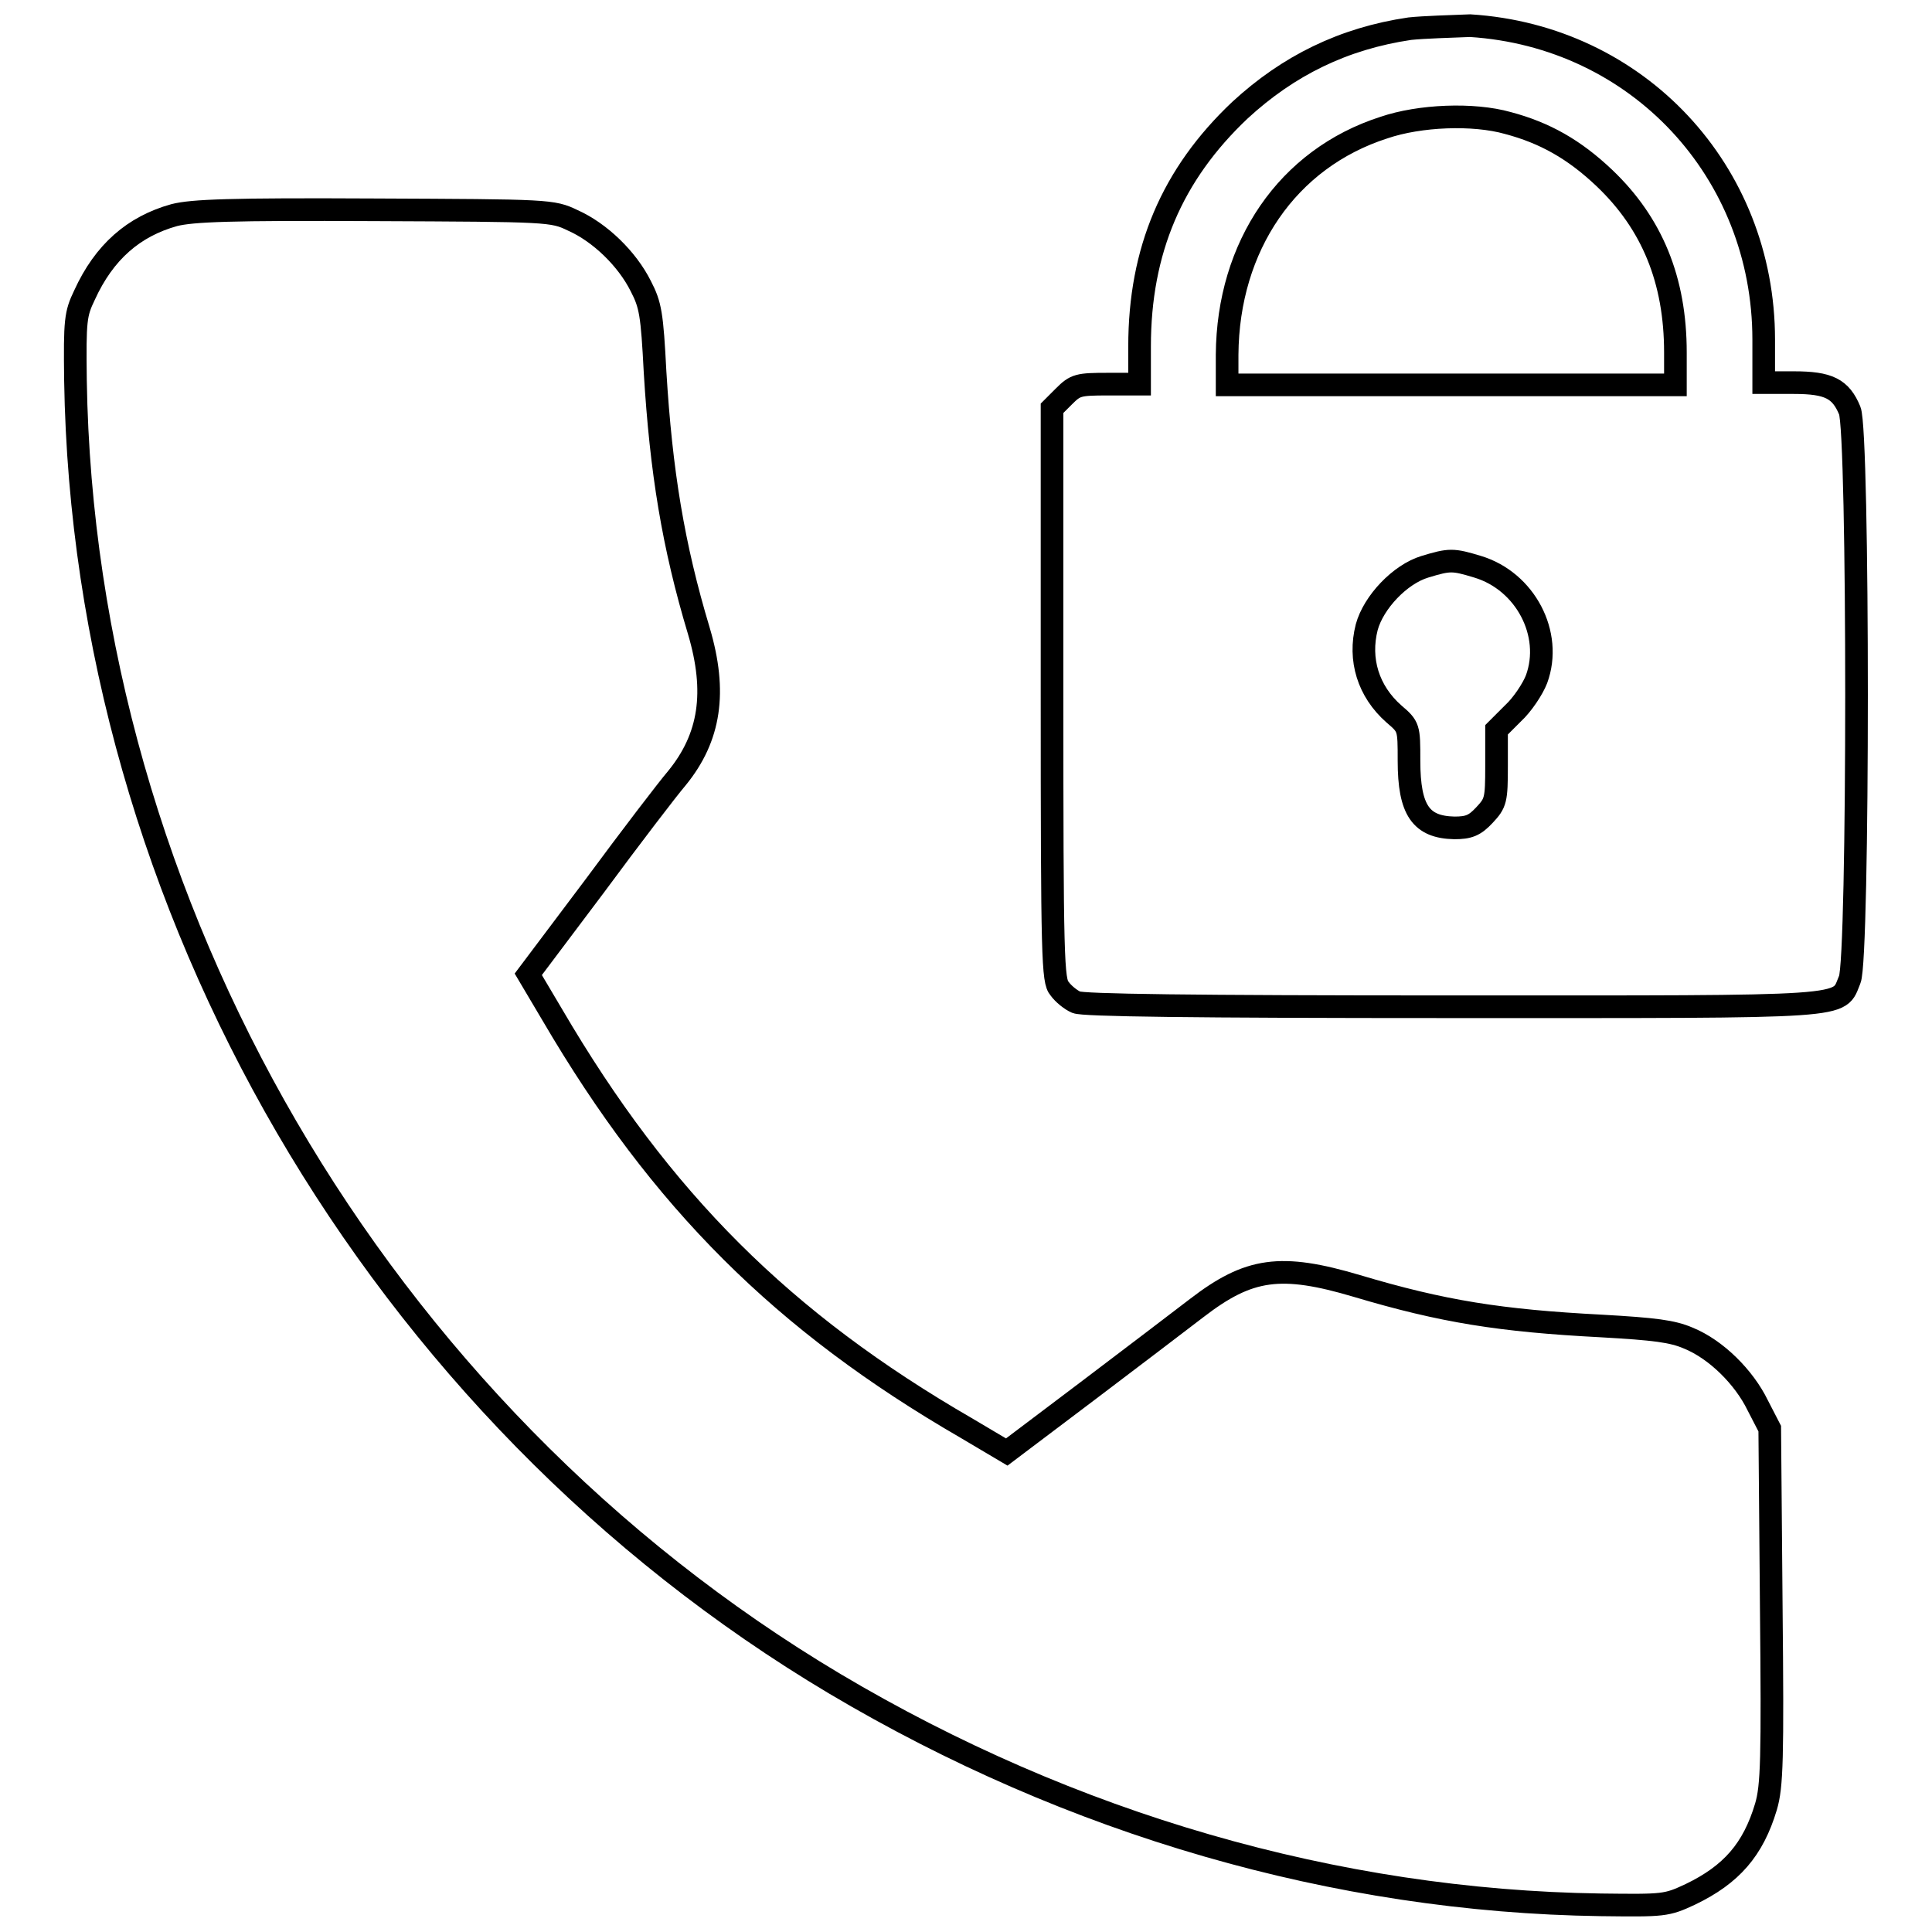 <?xml version="1.0" encoding="utf-8"?>
<!-- Svg Vector Icons : http://www.onlinewebfonts.com/icon -->
<!DOCTYPE svg PUBLIC "-//W3C//DTD SVG 1.1//EN" "http://www.w3.org/Graphics/SVG/1.1/DTD/svg11.dtd">
<svg version="1.1" xmlns="http://www.w3.org/2000/svg" xmlns:xlink="http://www.w3.org/1999/xlink" x="0px" y="0px" viewBox="0 0 256 256" enable-background="new 0 0 256 256" xml:space="preserve">
<g><g><g><path stroke-width="3" fill-opacity="0" stroke="#000000"  d="M186.8,3.8c-8.8,1.3-16.1,4.9-22.5,10.8c-9,8.5-13.3,18.6-13.3,31.3v5h-4.2c-3.9,0-4.3,0.1-5.8,1.6l-1.6,1.6v37.9c0,35.1,0.1,38,1,39c0.5,0.7,1.5,1.5,2.2,1.8c0.8,0.4,15.1,0.6,49.8,0.6c53.9,0,51.1,0.2,52.7-3.6c1.2-2.8,1.2-72.6,0-75.4c-1.2-2.9-2.8-3.7-7.4-3.7h-4v-5.7c0-22.3-16.7-40.2-38.9-41.6C192.3,3.5,188.7,3.6,186.8,3.8z M199.8,16.3c4.9,1.3,8.8,3.5,12.8,7.3c6.3,6,9.4,13.5,9.4,23.1v4.3h-29.7h-29.7v-4c0.1-14.4,8-26,20.8-30.1C188.1,15.3,195.2,15,199.8,16.3z M195.8,75.1c6.3,1.9,10,8.9,7.8,14.9c-0.5,1.3-1.9,3.4-3.1,4.5l-2.2,2.2v4.8c0,4.5-0.1,4.9-1.6,6.5c-1.3,1.4-2.1,1.7-4,1.7c-4.4-0.1-6-2.3-6-8.9c0-4.4,0-4.5-2-6.2c-3.4-3-4.7-7.2-3.6-11.5c0.9-3.3,4.4-7,7.7-8C192.1,74.1,192.5,74.1,195.8,75.1z"/><path stroke-width="3" fill-opacity="0" stroke="#000000"  d="M23.1,28.5c-5.4,1.5-9.3,4.9-11.9,10.6C10,41.6,9.9,42.4,10,50.4C11.1,120.1,50,187,110.6,223.1c31.3,18.6,66.4,28.8,101.5,29.3c8.4,0.1,8.7,0.1,11.9-1.4c5.4-2.6,8.3-5.9,10-11.6c0.8-2.7,0.9-6.3,0.7-26.6l-0.2-23.5l-1.6-3.1c-1.8-3.7-5.5-7.4-9.2-8.9c-2.1-0.9-4.4-1.2-11.5-1.6c-13.4-0.7-21-1.9-32.4-5.3c-10.1-3-14.3-2.4-21.2,2.9c-2.2,1.7-8.8,6.7-14.6,11.1l-10.6,8l-5.4-3.2c-24.2-14-40.4-30.1-54.8-54.7l-3.2-5.4l8.8-11.7c4.8-6.5,9.7-12.9,10.9-14.3c4.4-5.4,5.3-11.4,2.9-19.5c-3.4-11.3-5-21.1-5.8-34.3c-0.4-7.7-0.6-8.9-1.9-11.4c-1.8-3.6-5.4-7.1-9-8.7c-2.7-1.3-3.1-1.3-26.3-1.4C30.4,27.7,25.5,27.9,23.1,28.5z"/></g></g></g>
</svg>